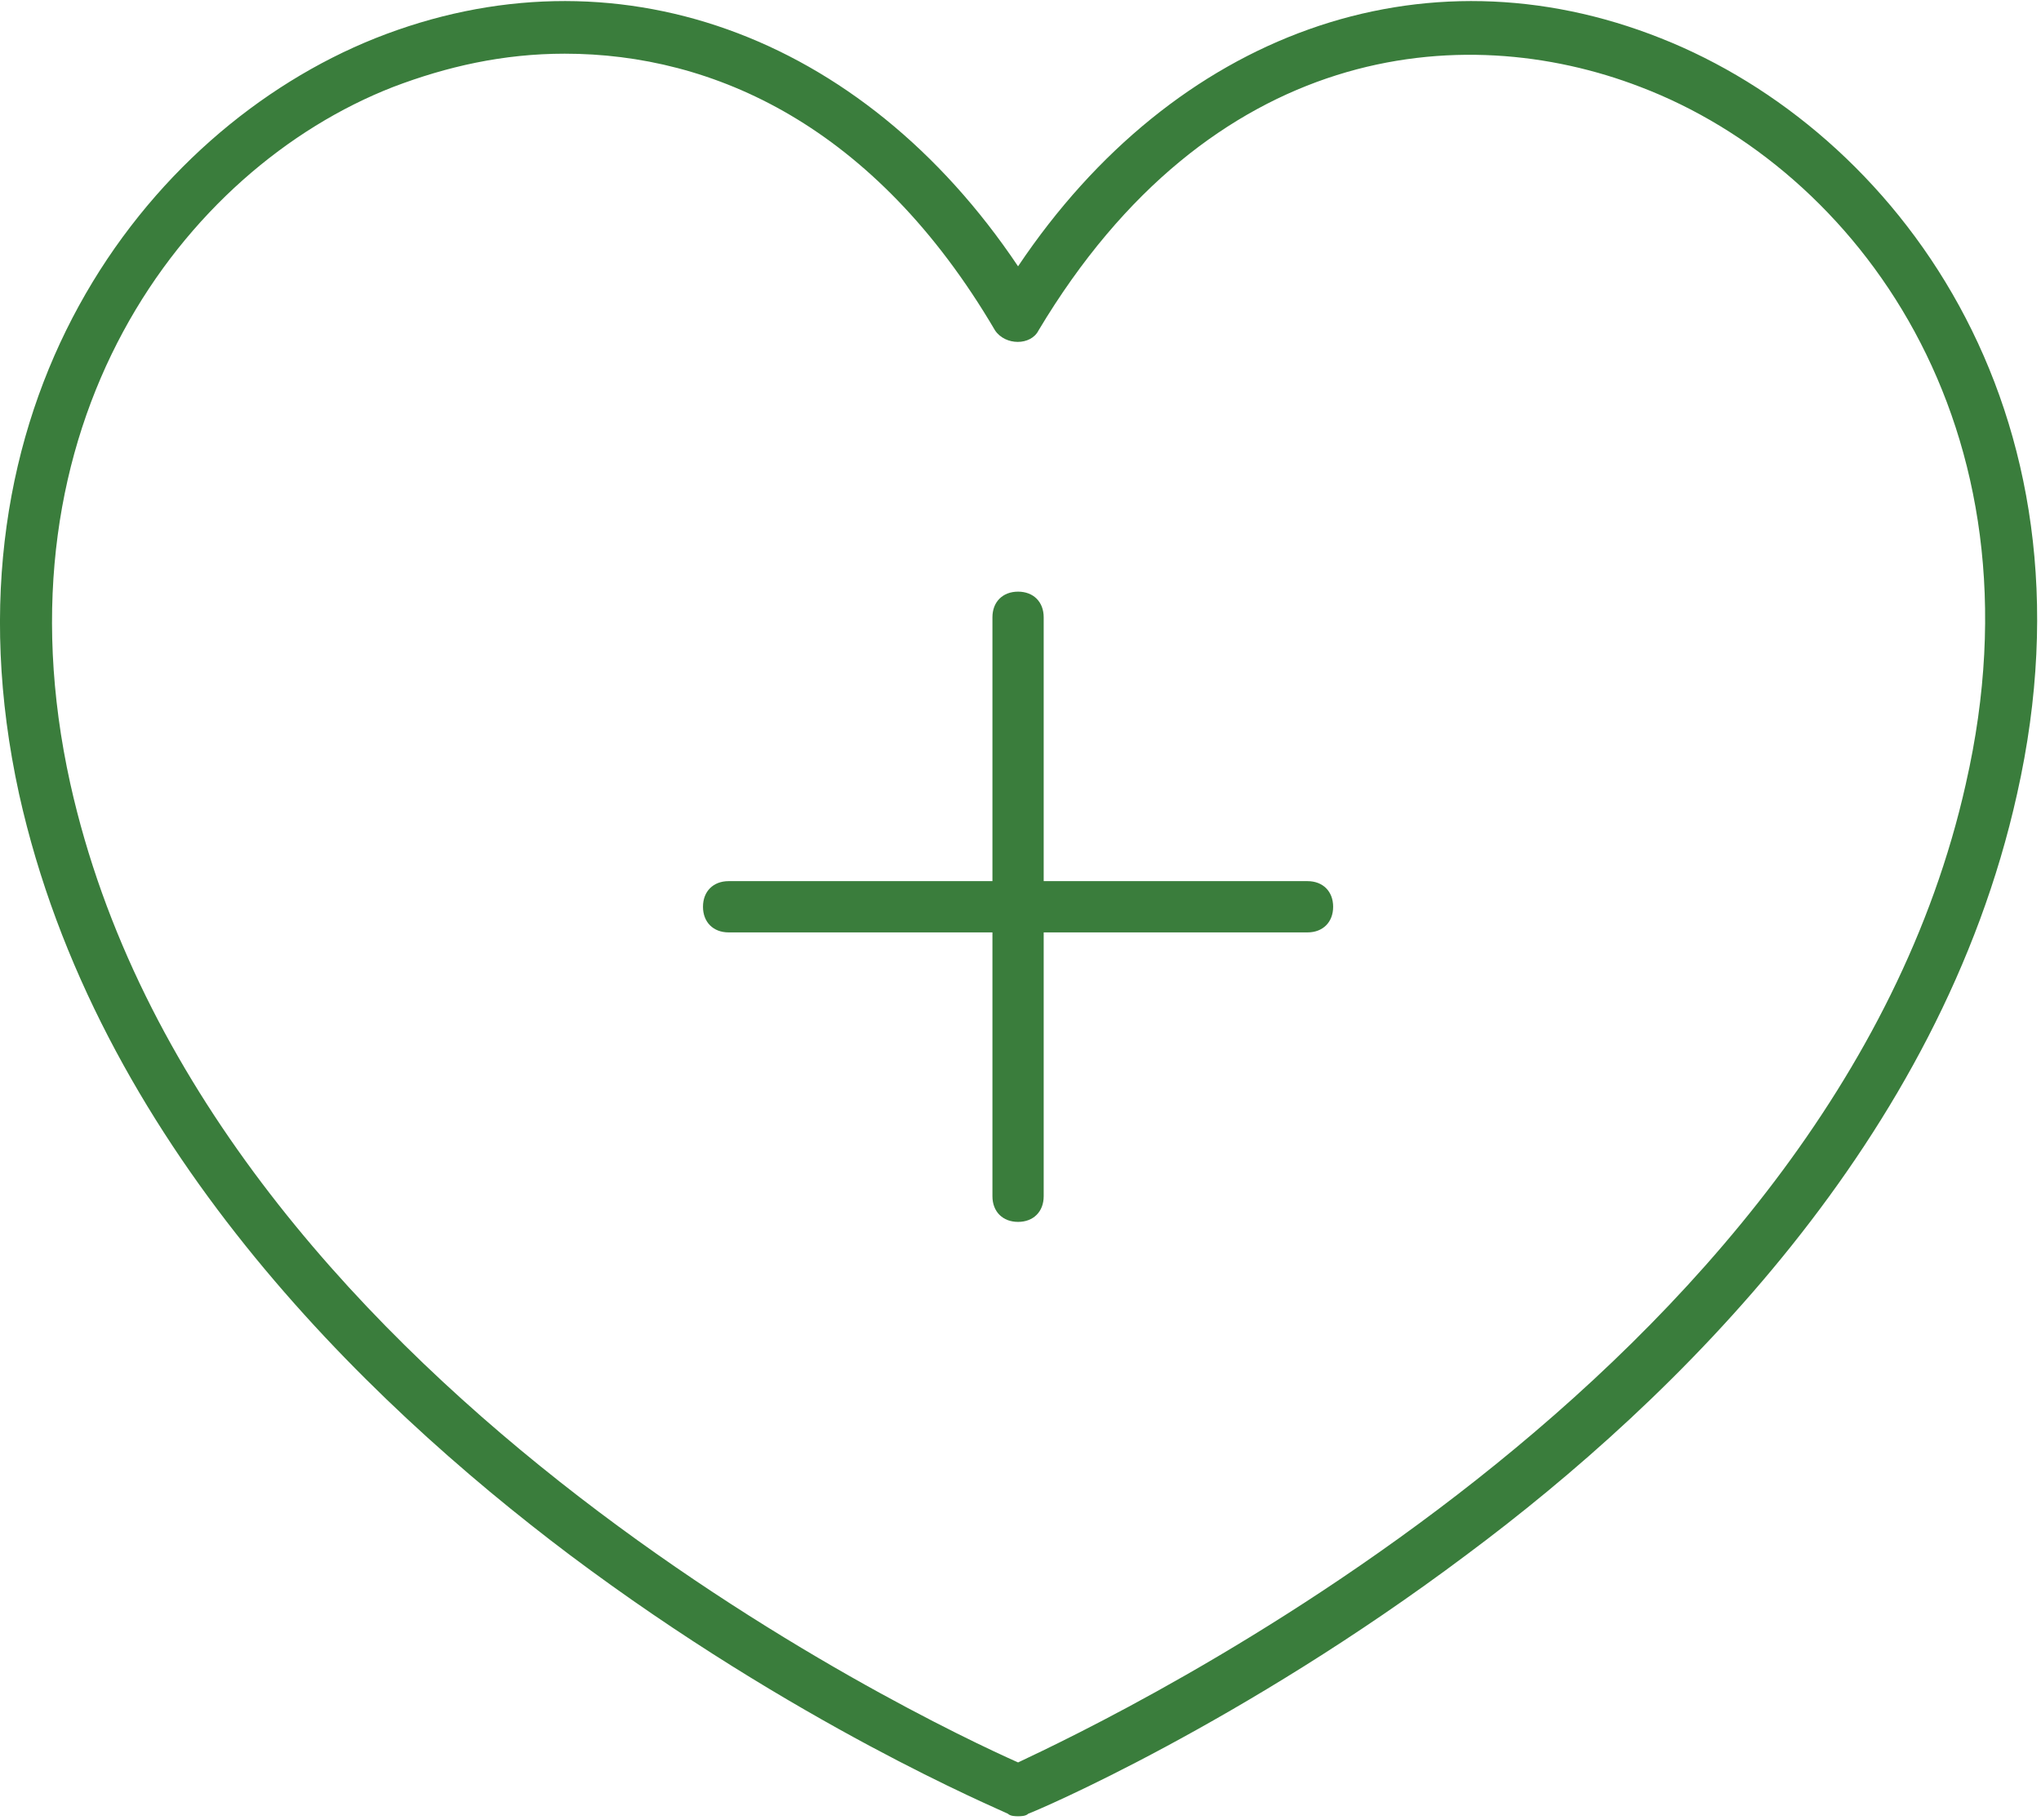 <svg height="74" viewBox="0 0 83 74" width="83" xmlns="http://www.w3.org/2000/svg"><path d="m147.172 35.828c.626 0 1.042.417 1.042 1.042s-.416 1.042-1.042 1.042h-10.729v10.729c0 .625-.417 1.042-1.042 1.042s-1.042-.417-1.042-1.042v-10.729h-10.729c-.625 0-1.042-.417-1.042-1.042s.417-1.042 1.042-1.042h10.729v-10.729c0-.625.417-1.042 1.042-1.042s1.042.417 1.042 1.042v10.729zm26.771-3.958c3.333-14.583-4.479-25-13.229-28.333-7.292-2.812-17.5-1.771-24.479 9.896-.312.625-1.354.625-1.771 0-4.896-8.333-11.458-11.25-17.5-11.25-2.5 0-4.792.521-6.979 1.354-8.542 3.333-16.354 13.75-13.125 28.333 5.417 24.271 34.792 38.125 38.542 39.792 3.75-1.771 33.125-15.625 38.542-39.792zm-12.396-30.312c9.479 3.75 18.021 15 14.479 30.729-3.125 14.062-13.854 24.583-22.396 30.938-9.167 6.875-17.5 10.417-17.812 10.521-.104.104-.312.104-.417.104-.104 0-.312 0-.417-.104-.417-.208-8.646-3.646-17.812-10.521-8.438-6.354-19.271-16.875-22.396-30.938-3.438-15.729 5.104-26.979 14.479-30.729 9.688-3.854 19.792-.208 26.146 9.271 6.354-9.479 16.458-13.125 26.146-9.271z" fill="#3a7d3c" fill-rule="evenodd" transform="translate(-94)"/></svg>